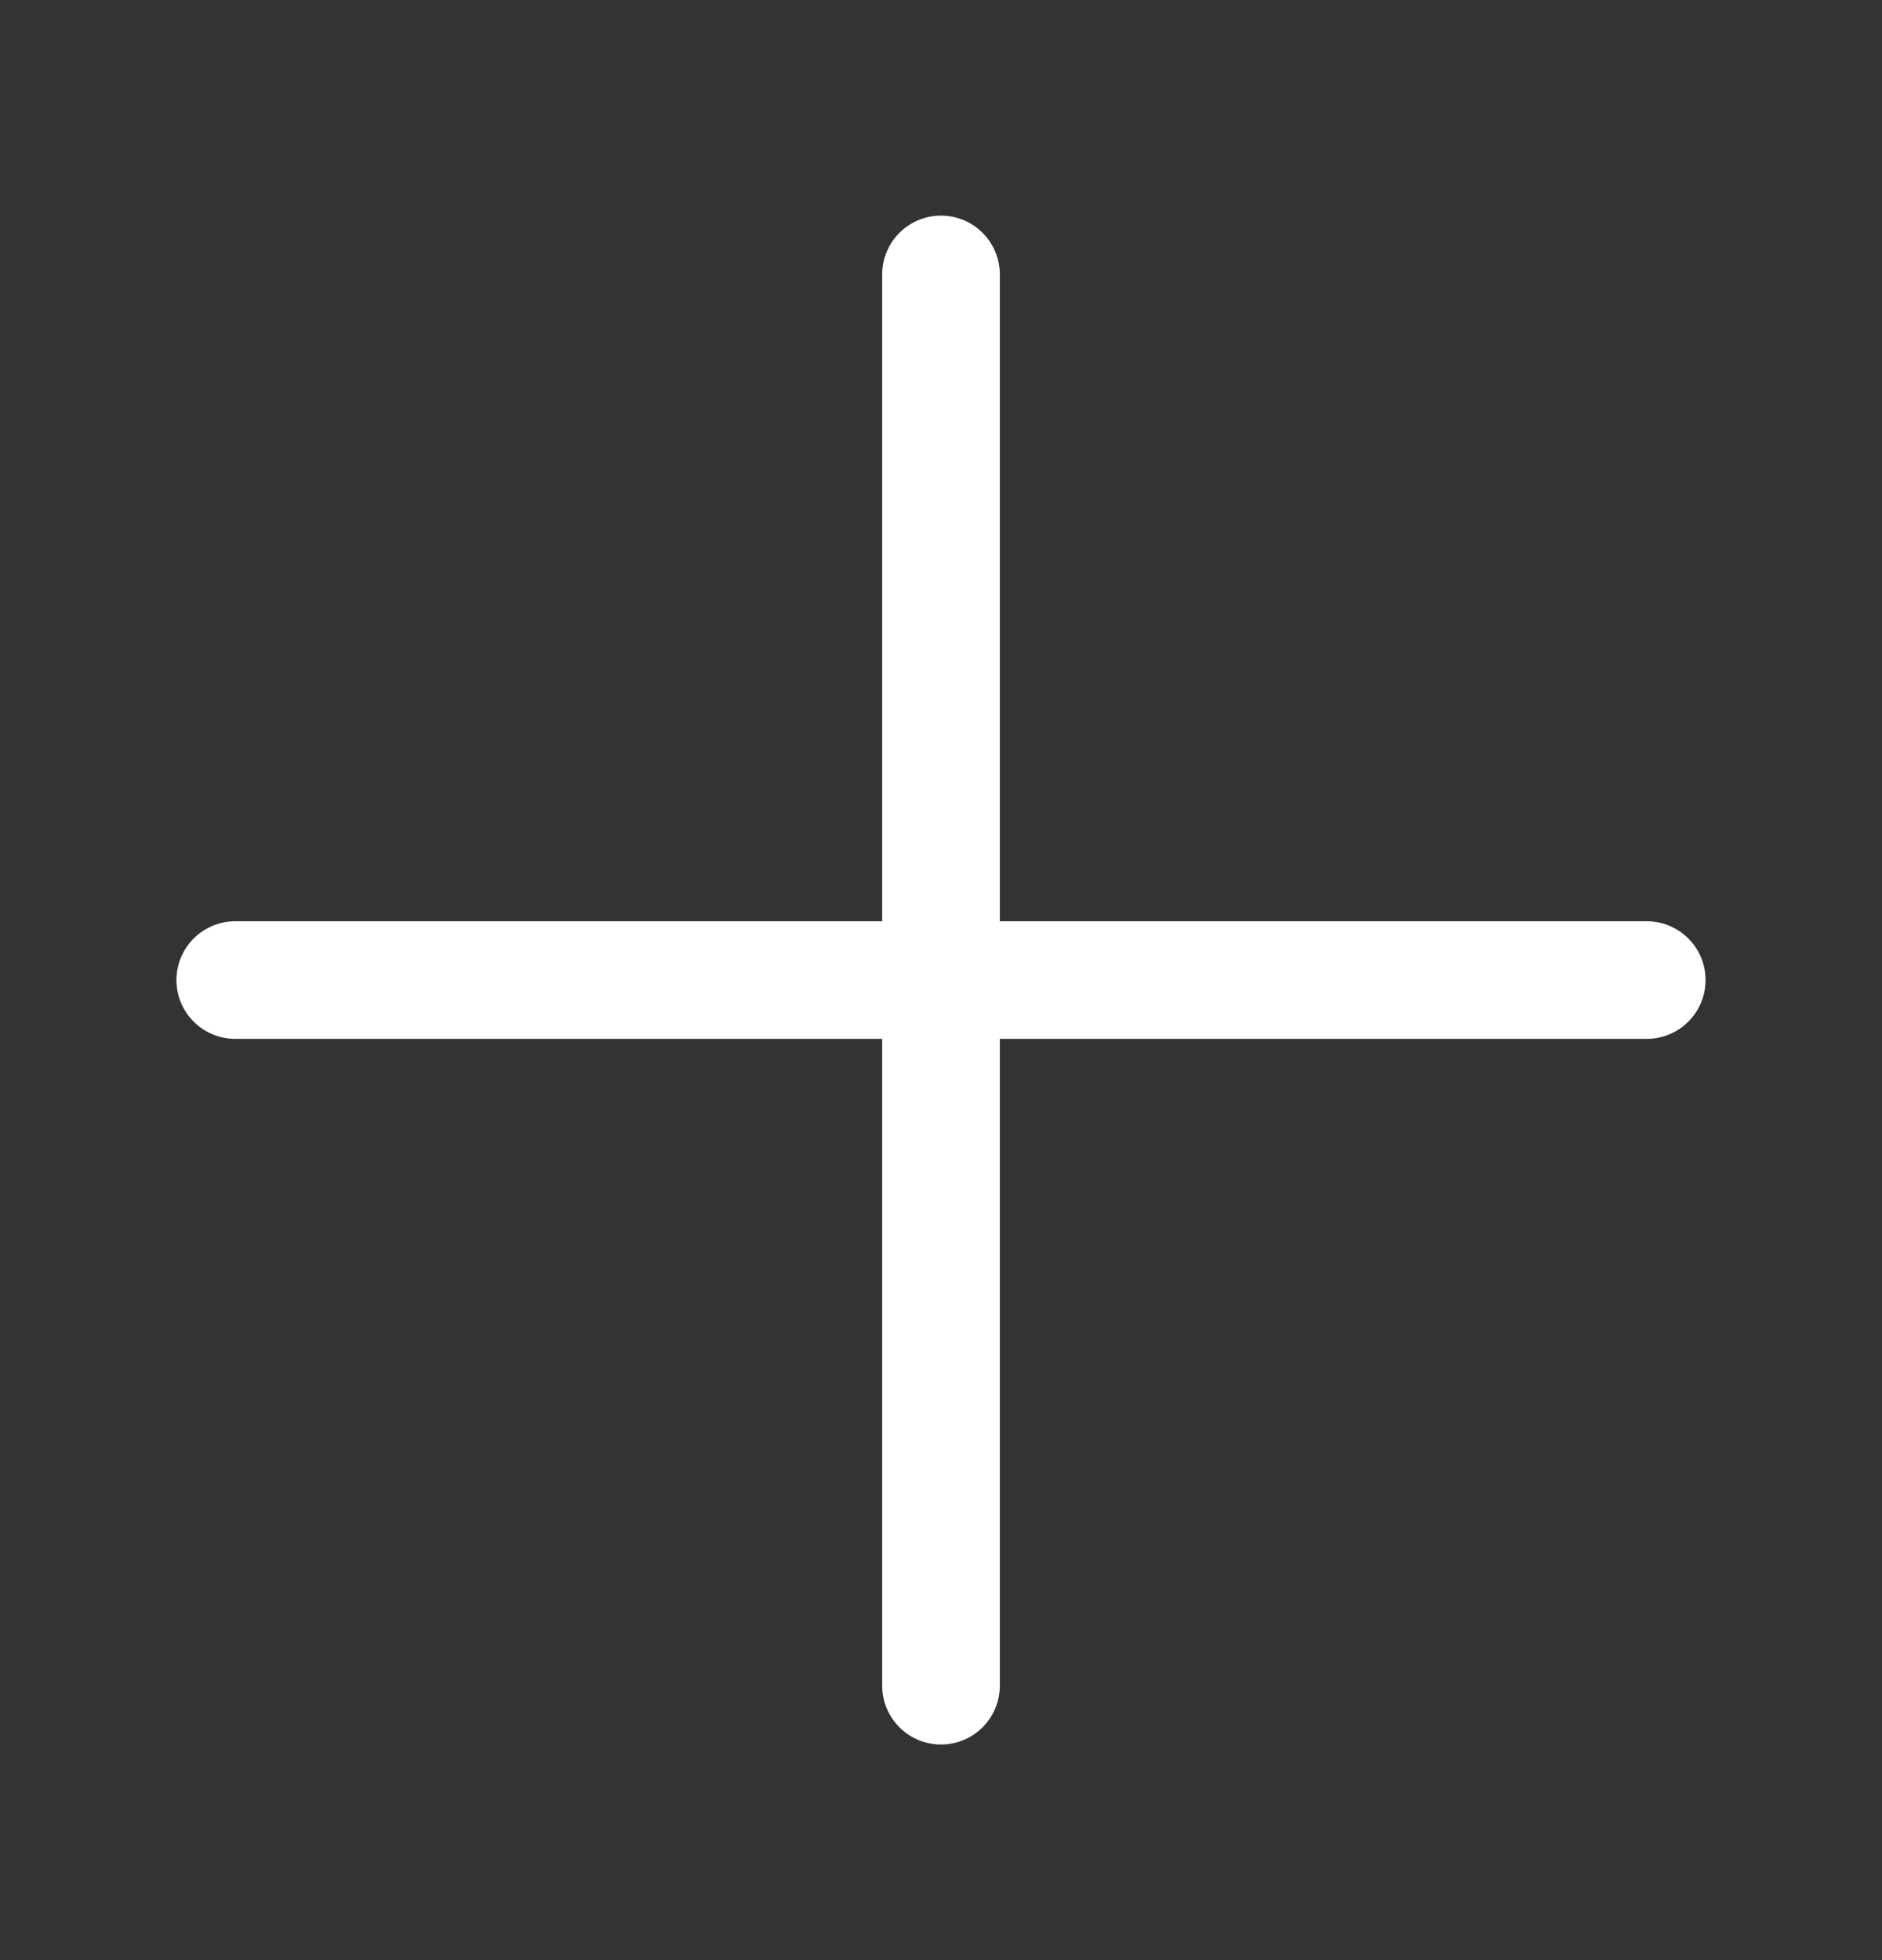 <svg width="24" height="25" viewBox="0 0 24 25" fill="none" xmlns="http://www.w3.org/2000/svg">
<rect x="0" y="0" width="24" height="25" fill="#333333" stroke="none"/>
<g id="Some / plus" clip-path="url(#clip0_9942_6857)">
<g id="Group 49382">
<path id="Vector" d="M3 12.5H21" stroke="white" stroke-width="1.5" stroke-linecap="round" stroke-linejoin="round"/>
<path id="Vector_2" d="M12 21.5V3.5" stroke="white" stroke-width="1.5" stroke-linecap="round" stroke-linejoin="round"/>
</g>
</g>
<defs>
<clipPath id="clip0_9942_6857">
<rect width="24" height="24" fill="white" transform="translate(0 0.5)"/>
</clipPath>
</defs>
</svg>
